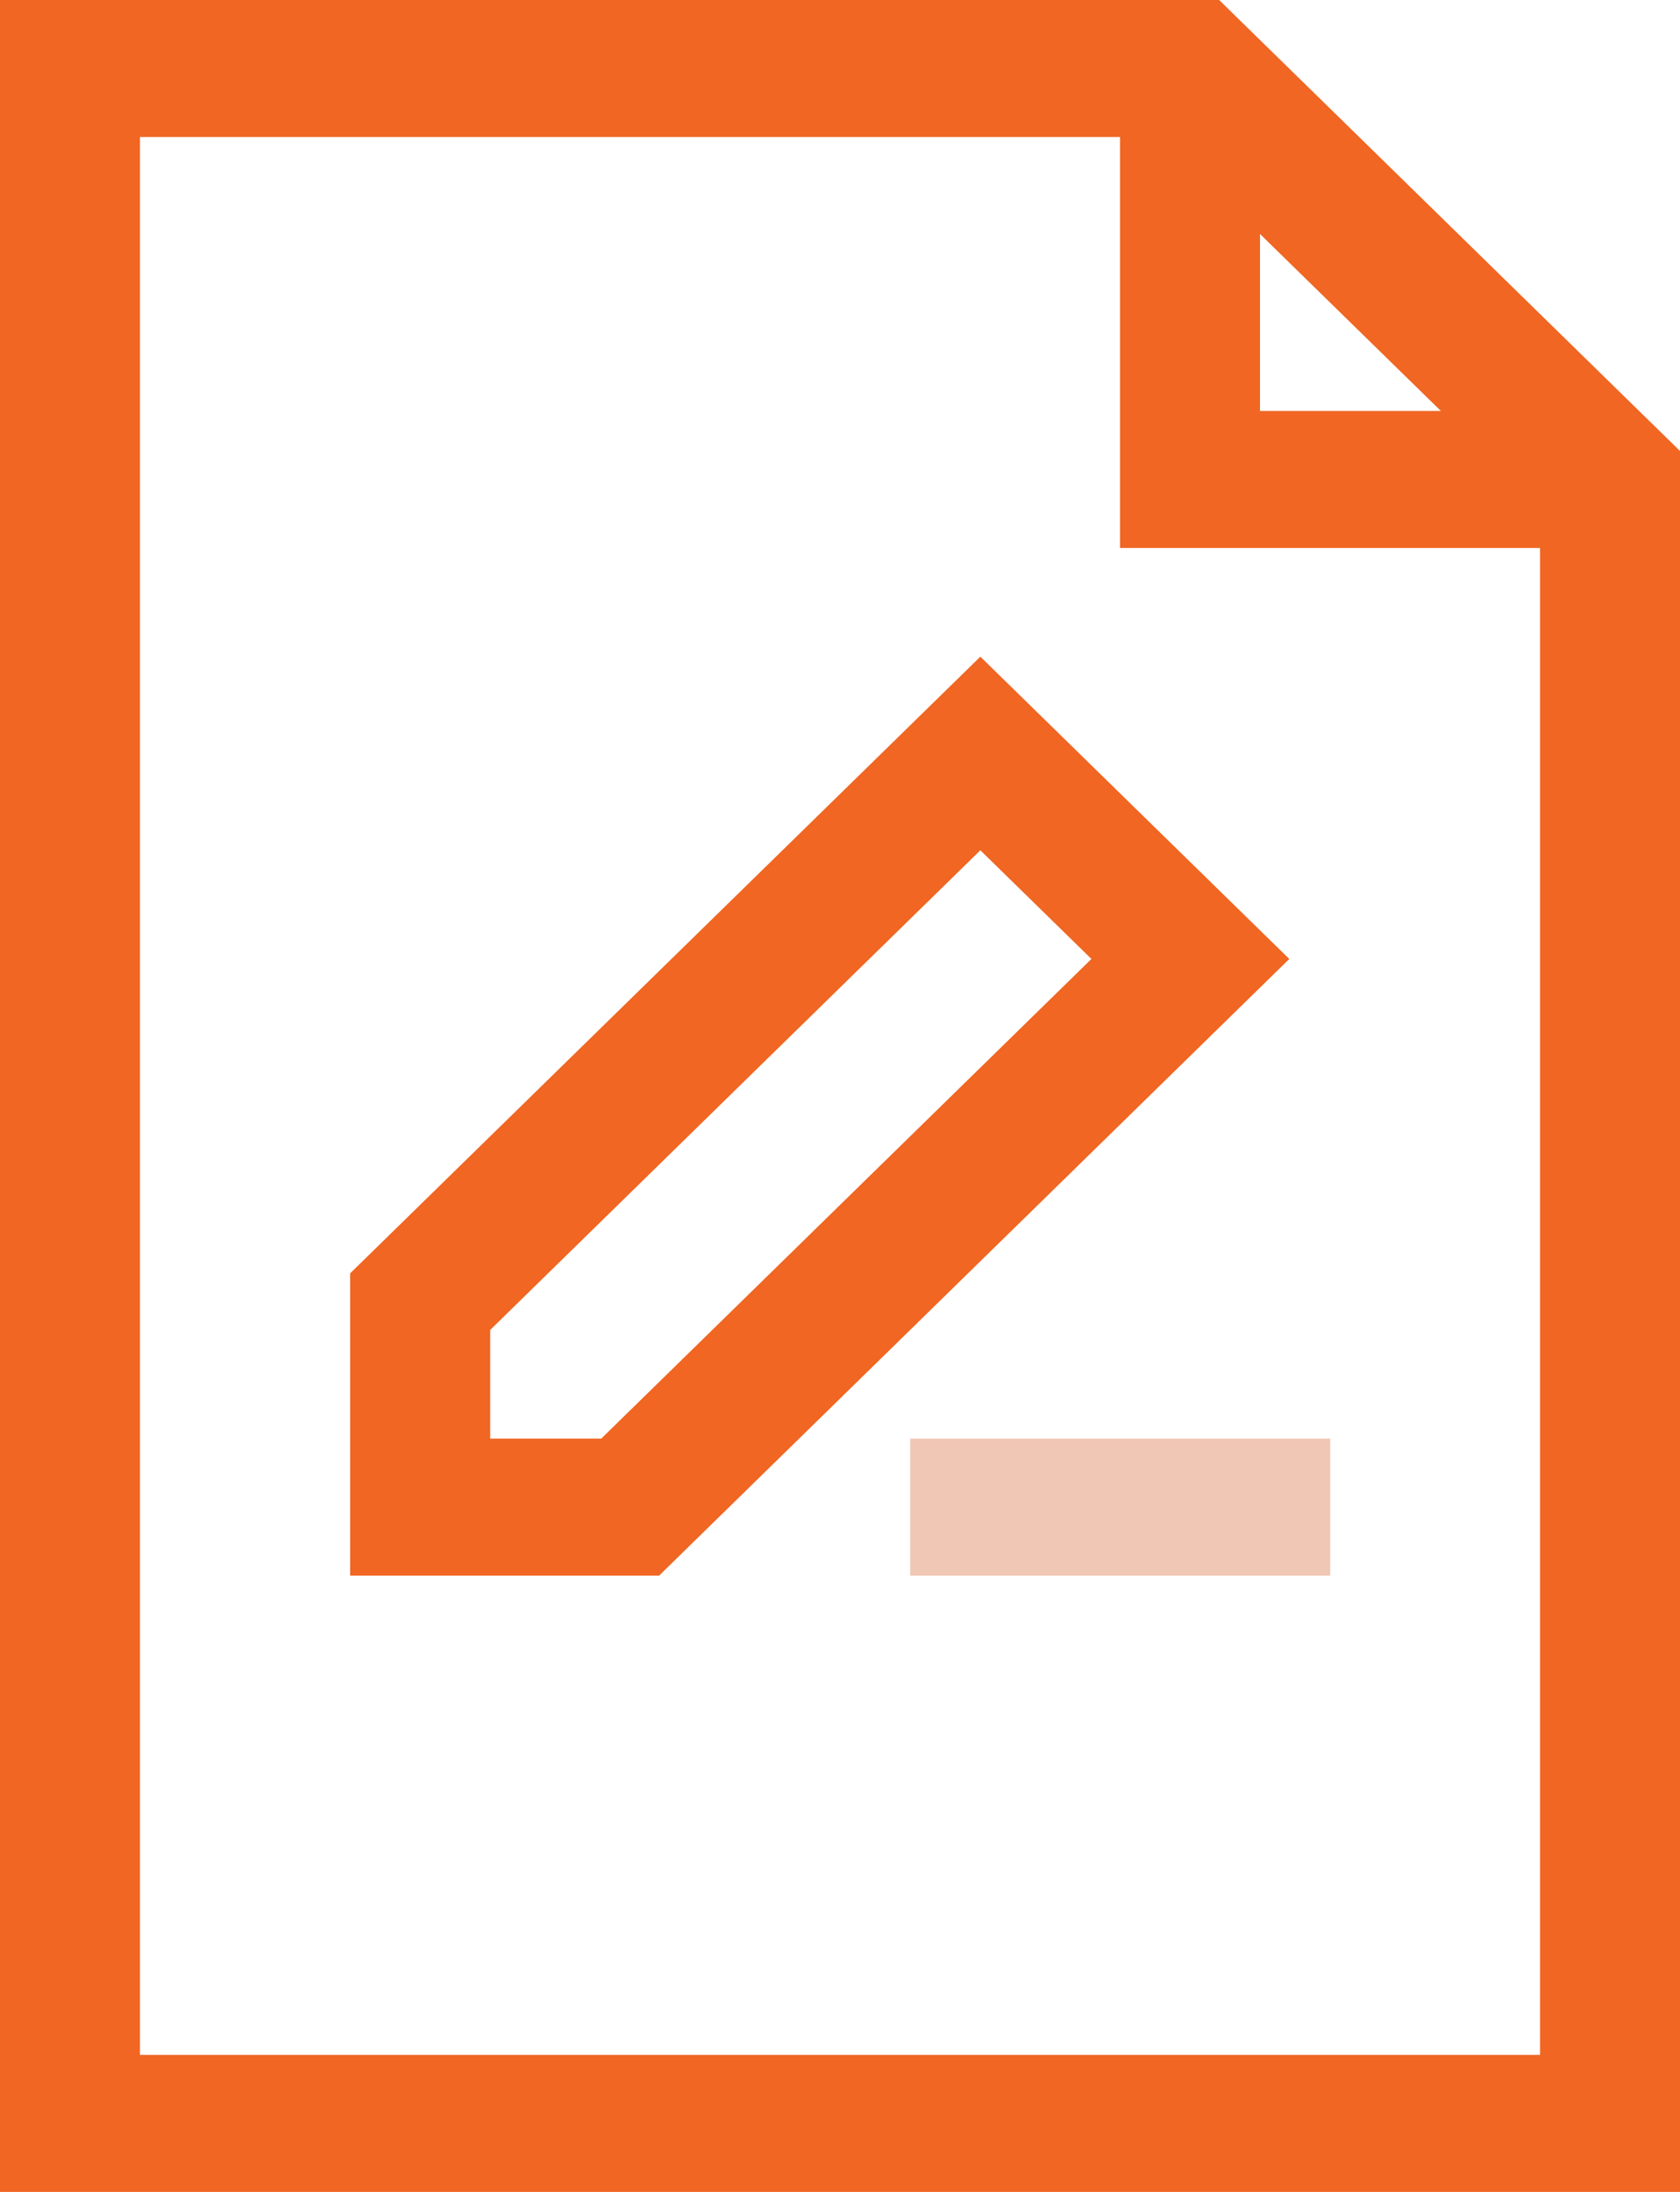 <svg width="46" height="60" viewBox="0 0 46 60" fill="none" xmlns="http://www.w3.org/2000/svg">
<g clip-path="url(#clip0_187_184)">
<path d="M44.088 15H30.667V1.88H34.5V11.25H44.088V15Z" fill="#F06622"/>
<path d="M46 60H0V0H33.381L46 12.345V60ZM3.833 56.25H42.167V13.905L31.786 3.75H3.833V56.25Z" fill="#F06622"/>
<path d="M18.047 43.13H9.588V34.855L26.843 17.975L35.302 26.25L18.047 43.13ZM13.422 39.38H16.462L29.884 26.25L26.843 23.275L13.422 36.405V39.38Z" fill="#F06622"/>
<path d="M36.422 39.38H24.922V43.13H36.422V39.38Z" fill="#F0C7B4"/>
</g>
<defs>
<clipPath id="clip0_187_184">
<rect width="46" height="60" fill="white"/>
</clipPath>
</defs>
</svg>
